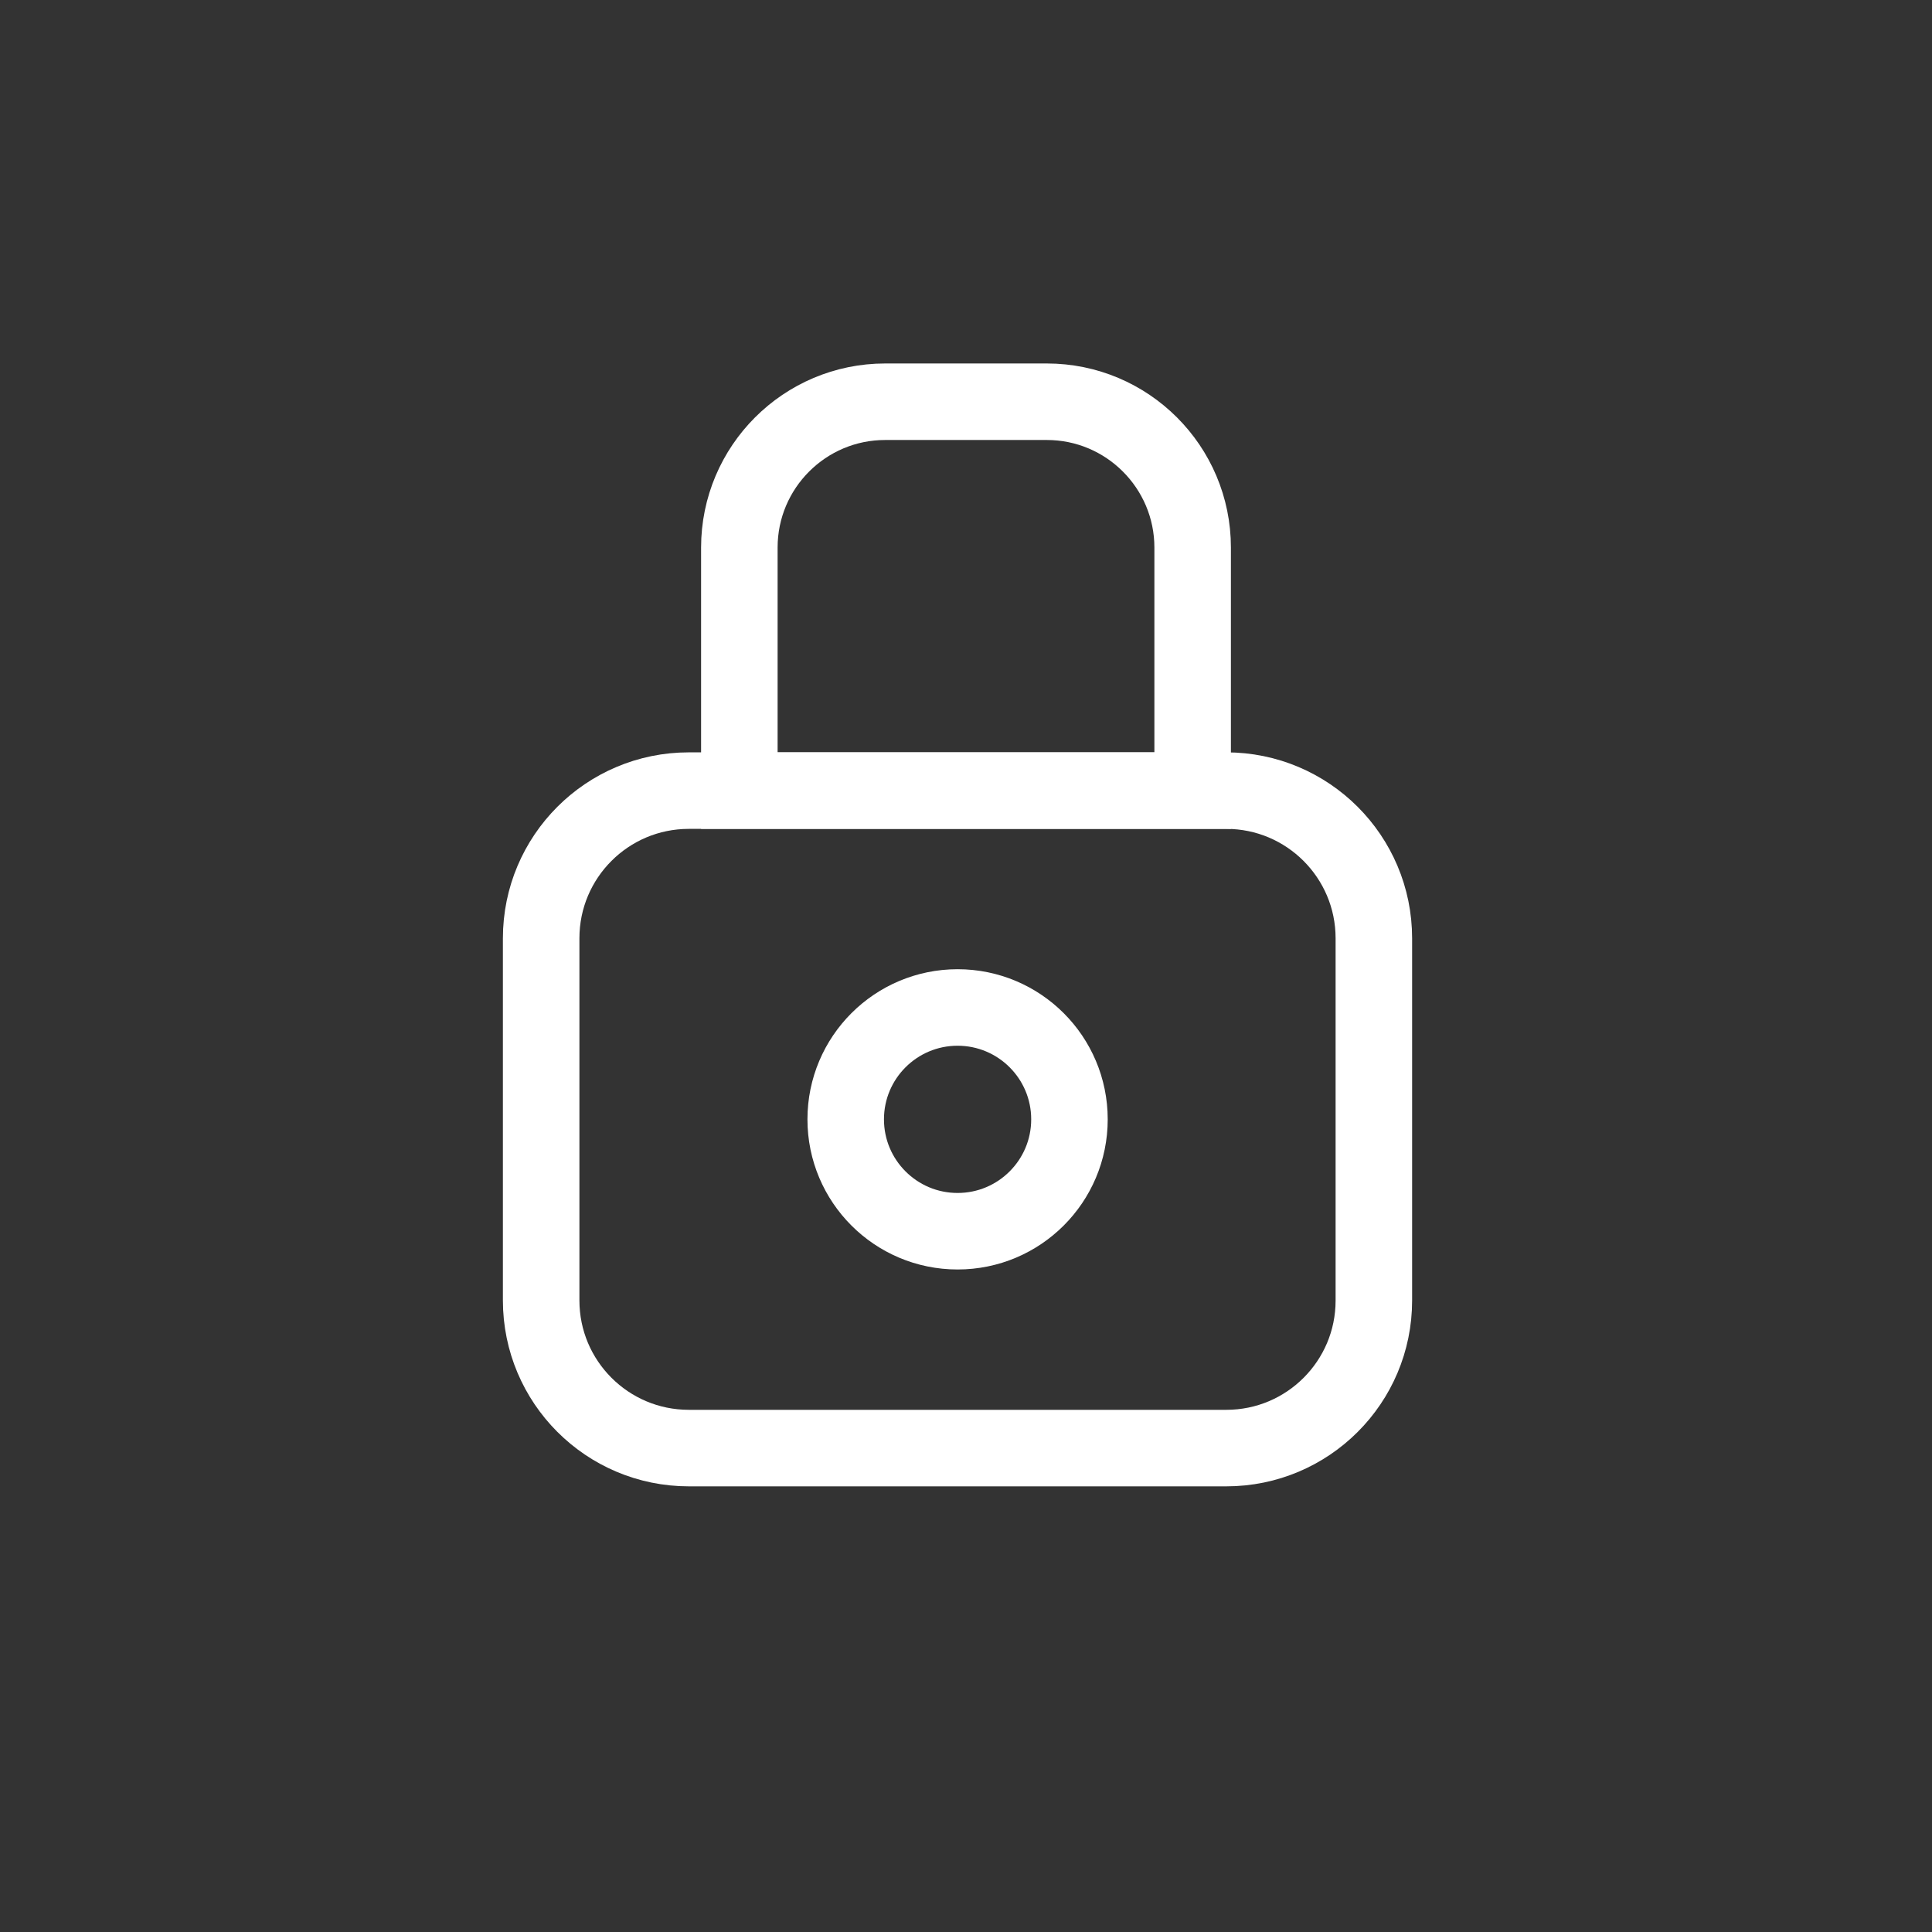 <?xml version="1.0" encoding="utf-8"?>
<!-- Generator: Adobe Illustrator 27.4.0, SVG Export Plug-In . SVG Version: 6.00 Build 0)  -->
<svg version="1.1" xmlns="http://www.w3.org/2000/svg" xmlns:xlink="http://www.w3.org/1999/xlink" x="0px" y="0px"
	 viewBox="0 0 126.24 126.24" style="enable-background:new 0 0 126.24 126.24;" xml:space="preserve">
<rect x="0" y="0" width="126.24" height="126.24" fill="#333333" stroke="none"/>
<style type="text/css">
	.st0{fill:none;stroke:#FFFFFF;stroke-width:5;stroke-miterlimit:10;}
	.st1{fill:none;stroke:#FFFFFF;stroke-width:5;stroke-linecap:round;stroke-linejoin:round;stroke-miterlimit:10;}
	.st2{fill:#FFF9F9;}
	.st3{fill:none;stroke:#FFF9F9;stroke-width:5;stroke-miterlimit:10;}
	.st4{fill:#FFFFFF;}
</style>
<g id="Слой_1">
	<path class="st0" d="M80.13,94.62H45.01c-5.33,0-9.65-4.32-9.65-9.65V61.31c0-5.33,4.32-9.65,9.65-9.65h35.11
		c5.33,0,9.65,4.32,9.65,9.65v23.67C89.77,90.31,85.45,94.62,80.13,94.62z"/>
	<path class="st0" d="M77.93,51.66H48.31V35.78c0-5.26,4.27-9.53,9.53-9.53H68.4c5.26,0,9.53,4.27,9.53,9.53V51.66z"/>
	<circle class="st0" cx="62.57" cy="73.14" r="7.31"/>
</g>
<g id="Слой_2">
</g>
</svg>
